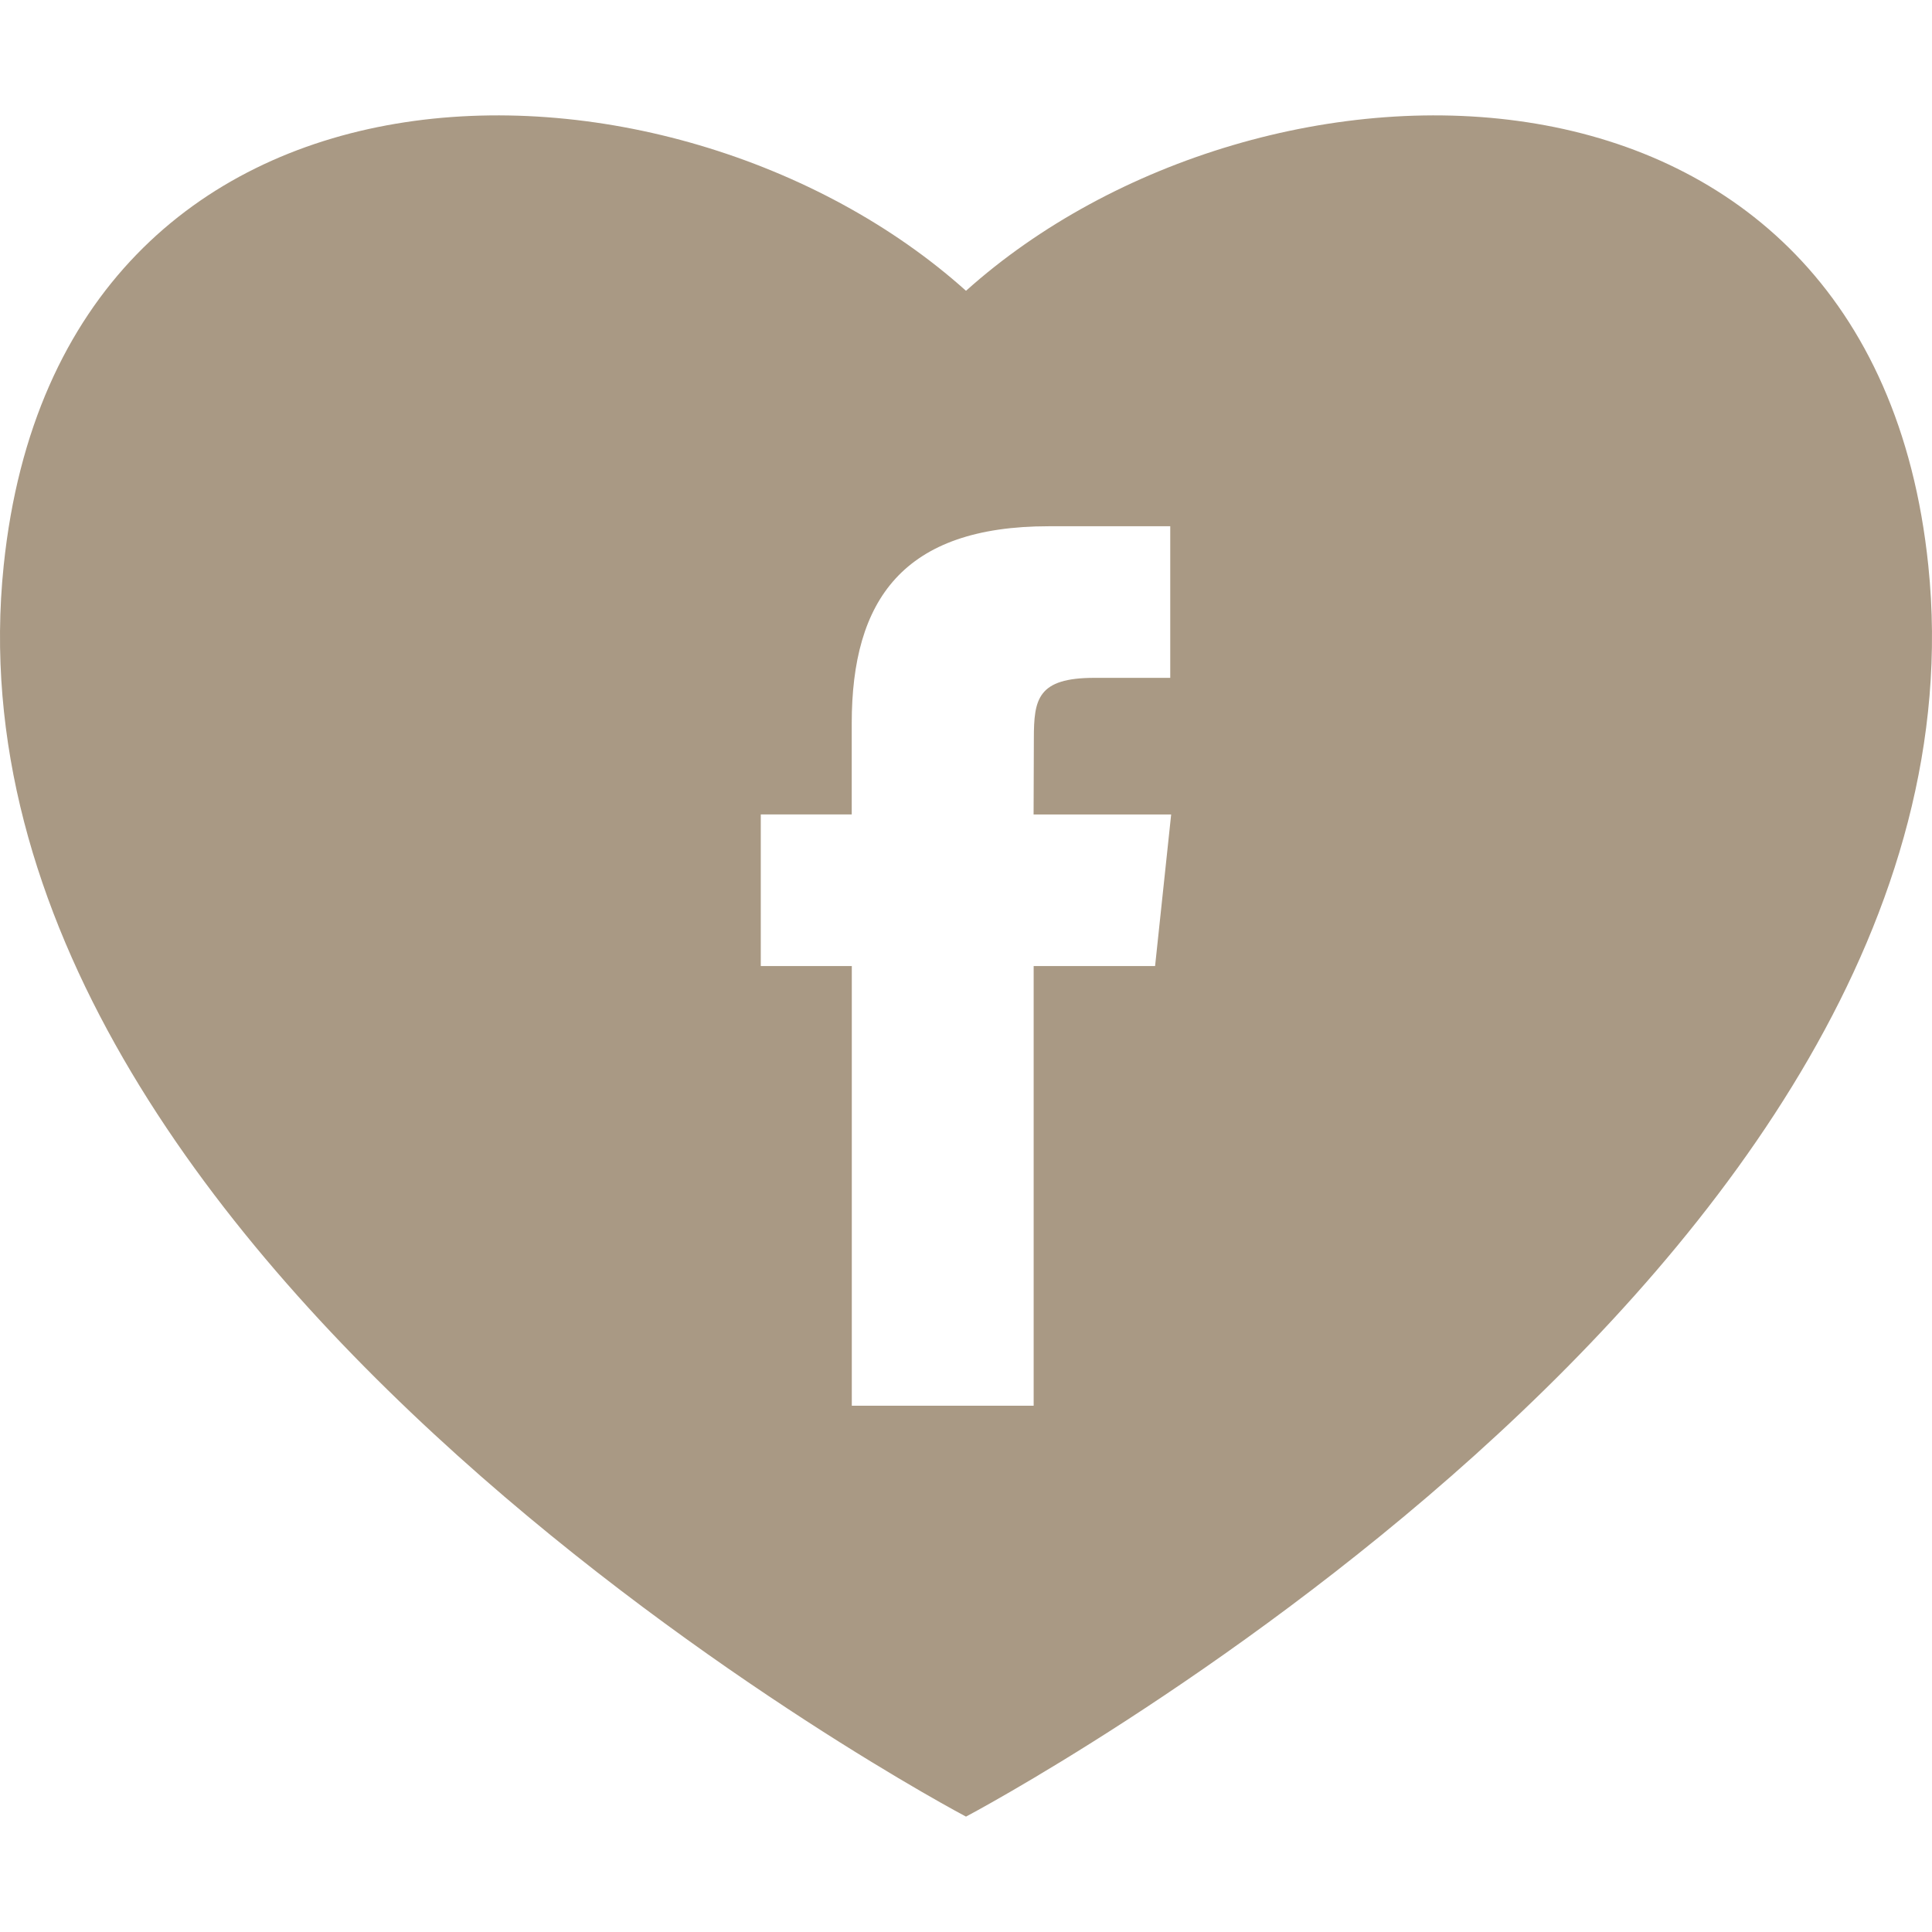 <?xml version="1.0" encoding="iso-8859-1"?>
<!-- Generator: Adobe Illustrator 16.0.0, SVG Export Plug-In . SVG Version: 6.00 Build 0)  -->
<!DOCTYPE svg PUBLIC "-//W3C//DTD SVG 1.1//EN" "http://www.w3.org/Graphics/SVG/1.1/DTD/svg11.dtd">
<svg xmlns="http://www.w3.org/2000/svg" xmlns:xlink="http://www.w3.org/1999/xlink" version="1.1" id="Capa_1" x="0px" y="0px" width="512px" height="512px" viewBox="0 0 163.537 163.538" style="enable-background:new 0 0 163.537 163.538;" xml:space="preserve">
<g>
	<path d="M163.225,47.874C158.443,1.527,106.7,2.243,81.769,24.615C56.837,2.243,5.118,1.527,0.312,47.874   c-6.186,59.669,81.456,105.897,81.456,105.897S169.407,107.542,163.225,47.874z M97.774,81.772H87.496v37.22H72.102v-37.22h-7.705   V68.939h7.699v-7.702c0-10.462,4.347-16.692,16.688-16.692h10.273v12.833h-6.419c-4.806,0-5.125,1.791-5.125,5.136l-0.023,6.431   h11.645L97.774,81.772z" fill="#a99984"/>
</g>
<g>
</g>
<g>
</g>
<g>
</g>
<g>
</g>
<g>
</g>
<g>
</g>
<g>
</g>
<g>
</g>
<g>
</g>
<g>
</g>
<g>
</g>
<g>
</g>
<g>
</g>
<g>
</g>
<g>
</g>
</svg>
